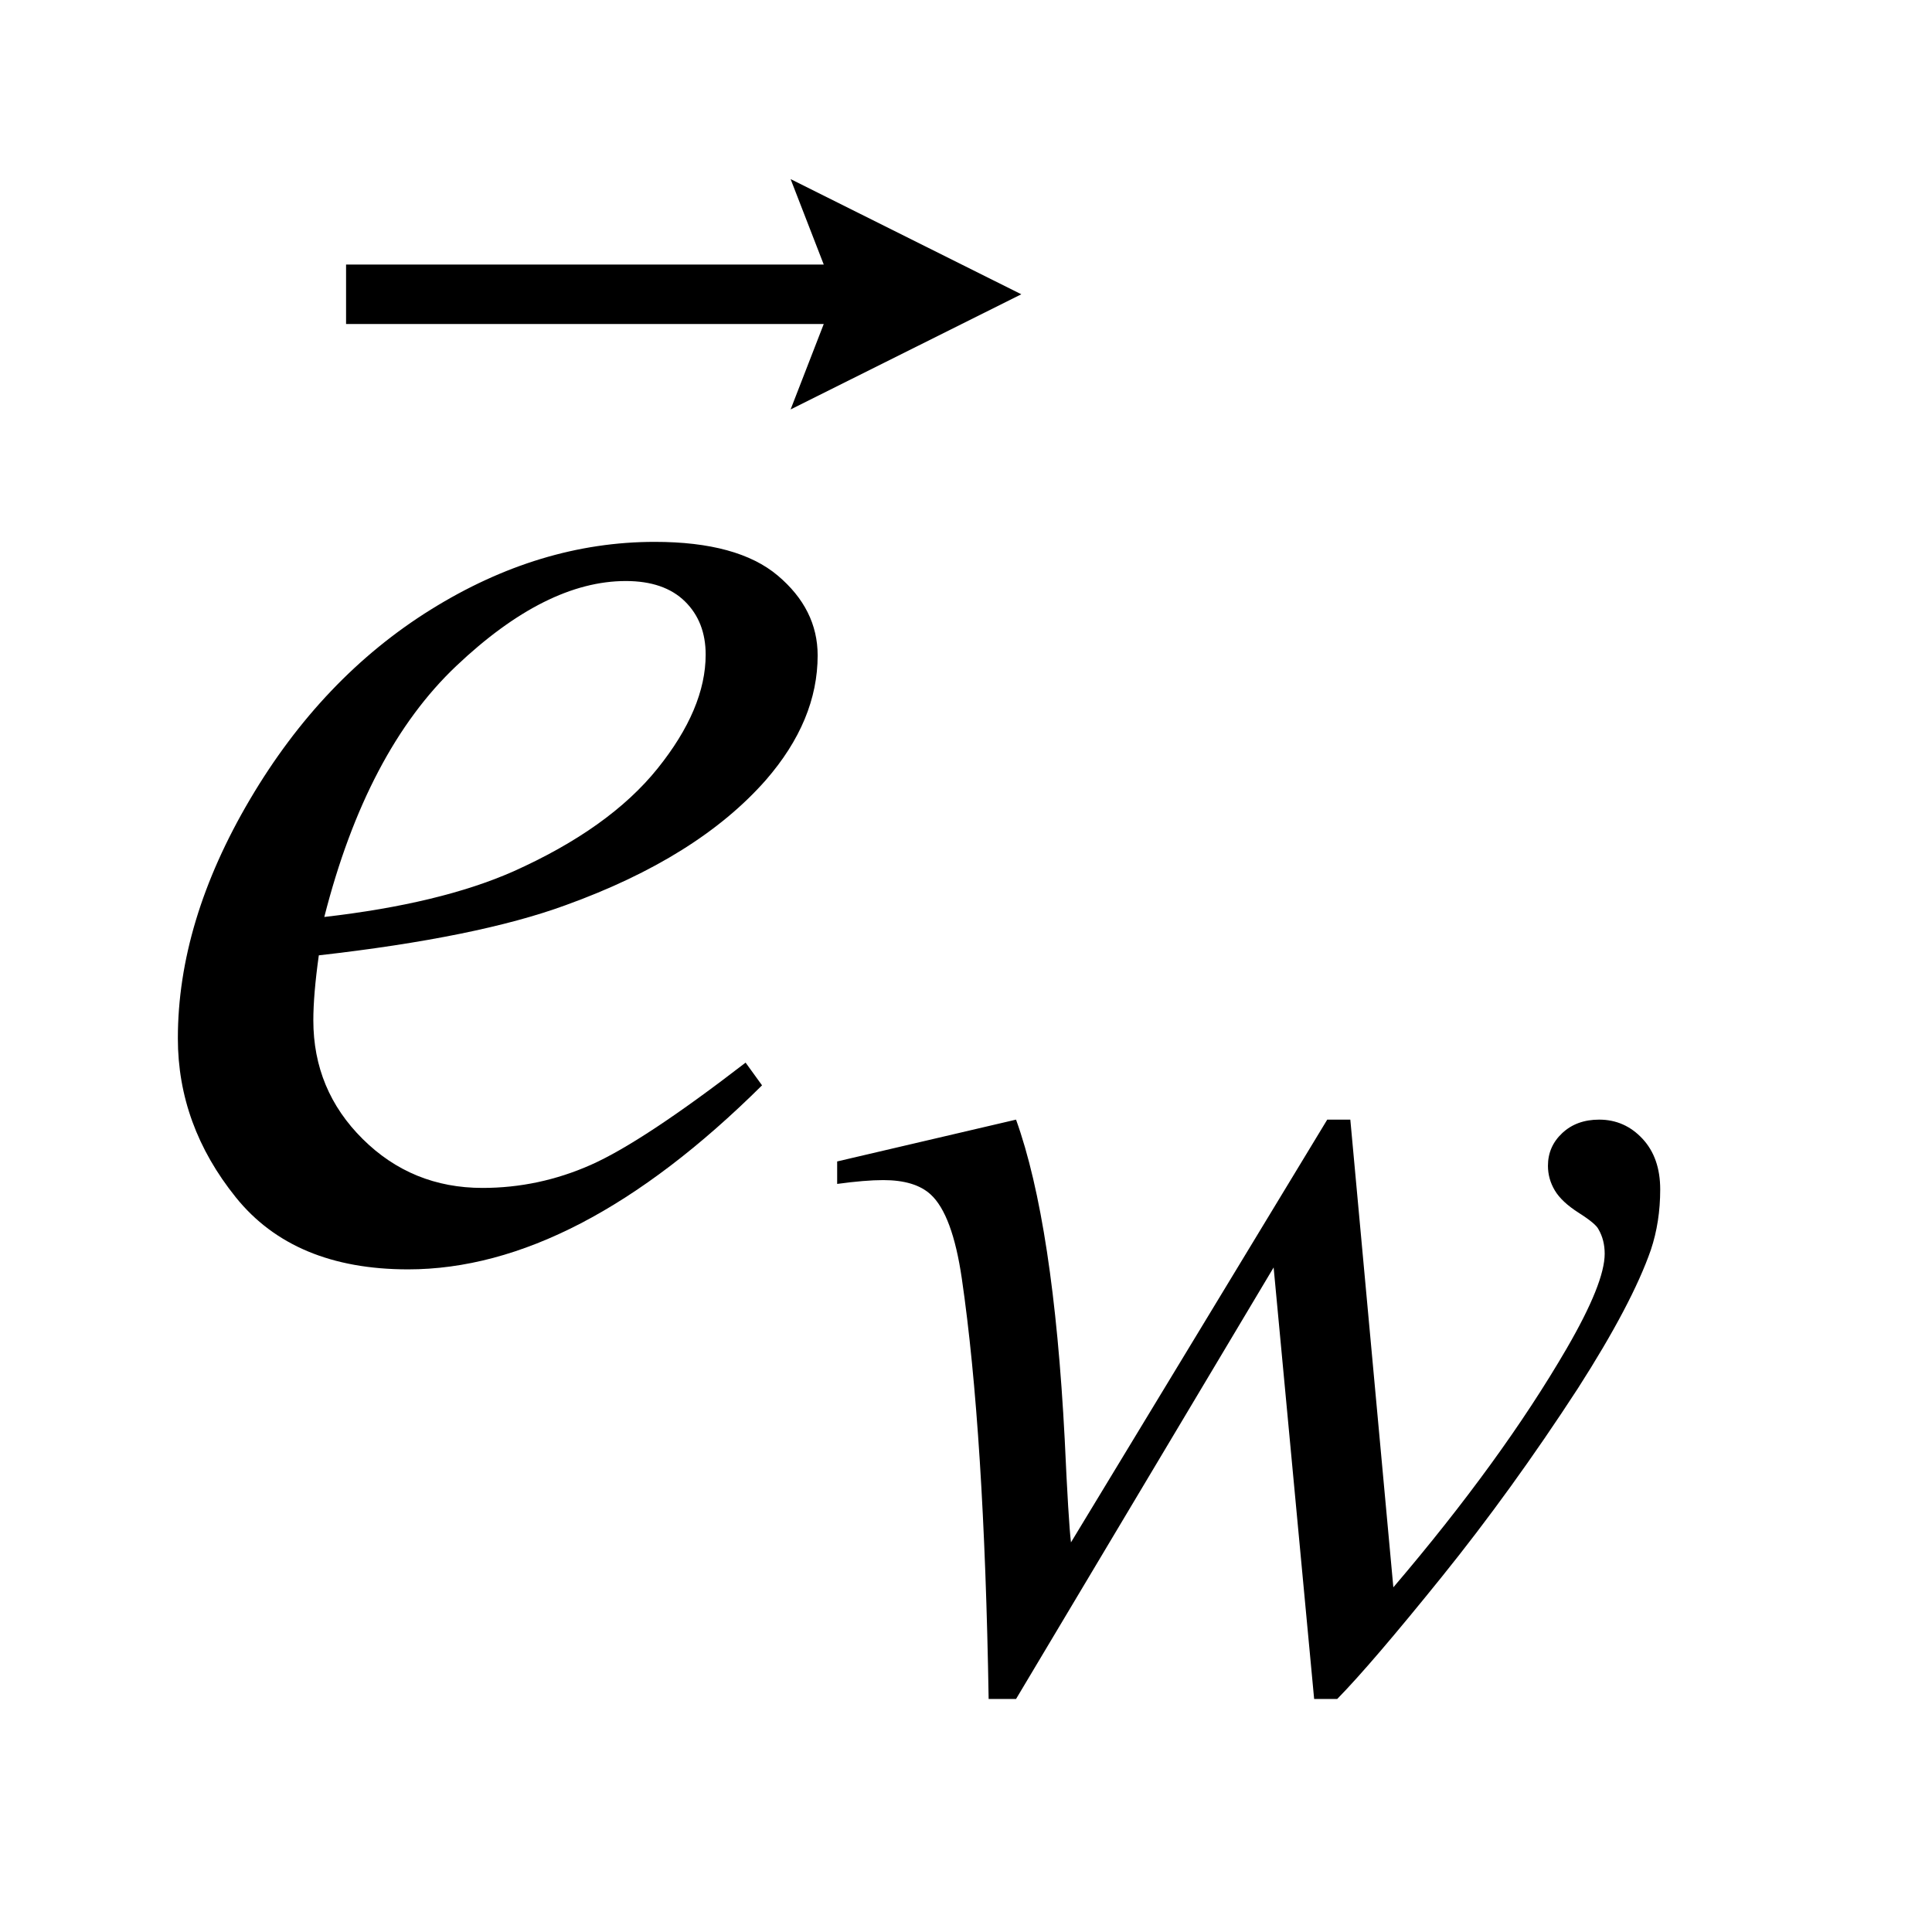 <?xml version="1.0" encoding="UTF-8"?>
<!DOCTYPE svg PUBLIC '-//W3C//DTD SVG 1.0//EN'
          'http://www.w3.org/TR/2001/REC-SVG-20010904/DTD/svg10.dtd'>
<svg stroke-dasharray="none" shape-rendering="auto" xmlns="http://www.w3.org/2000/svg" font-family="'Dialog'" text-rendering="auto" width="17" fill-opacity="1" color-interpolation="auto" color-rendering="auto" preserveAspectRatio="xMidYMid meet" font-size="12px" viewBox="0 0 17 17" fill="black" xmlns:xlink="http://www.w3.org/1999/xlink" stroke="black" image-rendering="auto" stroke-miterlimit="10" stroke-linecap="square" stroke-linejoin="miter" font-style="normal" stroke-width="1" height="17" stroke-dashoffset="0" font-weight="normal" stroke-opacity="1"
><!--Generated by the Batik Graphics2D SVG Generator--><defs id="genericDefs"
  /><g
  ><defs id="defs1"
    ><clipPath clipPathUnits="userSpaceOnUse" id="clipPath1"
      ><path d="M0.997 2.967 L11.333 2.967 L11.333 13.573 L0.997 13.573 L0.997 2.967 Z"
      /></clipPath
      ><clipPath clipPathUnits="userSpaceOnUse" id="clipPath2"
      ><path d="M31.949 94.798 L31.949 433.652 L363.223 433.652 L363.223 94.798 Z"
      /></clipPath
      ><clipPath clipPathUnits="userSpaceOnUse" id="clipPath3"
      ><path d="M0.997 2.967 L0.997 13.573 L11.333 13.573 L11.333 2.967 Z"
      /></clipPath
    ></defs
    ><g transform="scale(1.576,1.576) translate(-0.997,-2.967) matrix(0.031,0,0,0.031,0,0)"
    ><path d="M275.359 297.359 L283.109 381.594 Q302.641 358.688 314.328 338.578 Q321.172 326.781 321.172 321.516 Q321.172 319.031 320.062 317.125 Q319.609 316.125 316.516 314.156 Q313.422 312.188 312.188 310.109 Q310.953 308.031 310.953 305.672 Q310.953 302.188 313.539 299.773 Q316.125 297.359 320.172 297.359 Q324.766 297.359 327.969 300.789 Q331.172 304.219 331.172 309.938 Q331.172 315.781 329.484 320.828 Q326.125 330.5 316.344 345.766 Q304.438 364.078 291.805 379.742 Q279.172 395.406 273 401.703 L268.844 401.703 L261.547 323.984 L215.156 401.703 L210.219 401.703 Q209.438 353.734 205.391 326 Q203.703 314.438 199.781 310.844 Q196.969 308.25 191.234 308.25 Q187.984 308.25 182.938 308.938 L182.938 304.891 L215.156 297.359 Q221.906 316.125 223.922 354.969 Q224.594 369.688 225.047 373.5 L271.203 297.359 L275.359 297.359 Z" stroke="none" clip-path="url(#clipPath2)"
    /></g
    ><g transform="matrix(0.049,0,0,0.049,-1.571,-4.676)"
    ><path d="M89.312 266.984 Q88.328 274.016 88.328 278.656 Q88.328 291.172 97.188 299.961 Q106.047 308.75 118.703 308.75 Q128.828 308.75 138.18 304.602 Q147.531 300.453 165.953 286.25 L168.906 290.328 Q135.578 323.375 105.344 323.375 Q84.812 323.375 74.406 310.438 Q64 297.5 64 281.891 Q64 260.938 76.938 239 Q89.875 217.062 109.422 204.898 Q128.969 192.734 149.641 192.734 Q164.547 192.734 171.719 198.781 Q178.891 204.828 178.891 213.125 Q178.891 224.797 169.609 235.484 Q157.375 249.406 133.609 257.984 Q117.859 263.75 89.312 266.984 ZM90.297 260.094 Q111.109 257.703 124.188 251.938 Q141.484 244.203 150.133 233.445 Q158.781 222.688 158.781 212.984 Q158.781 207.078 155.055 203.422 Q151.328 199.766 144.438 199.766 Q130.094 199.766 113.992 215.023 Q97.891 230.281 90.297 260.094 Z" stroke="none" clip-path="url(#clipPath2)"
    /></g
    ><g transform="matrix(1.576,0,0,1.576,-1.571,-4.676)"
    ><path d="M5.411 5.253 L5.596 4.776 L2.929 4.776 L2.929 4.444 L5.596 4.444 L5.411 3.967 L6.699 4.61 Z" stroke="none" clip-path="url(#clipPath3)"
    /></g
  ></g
></svg
>
